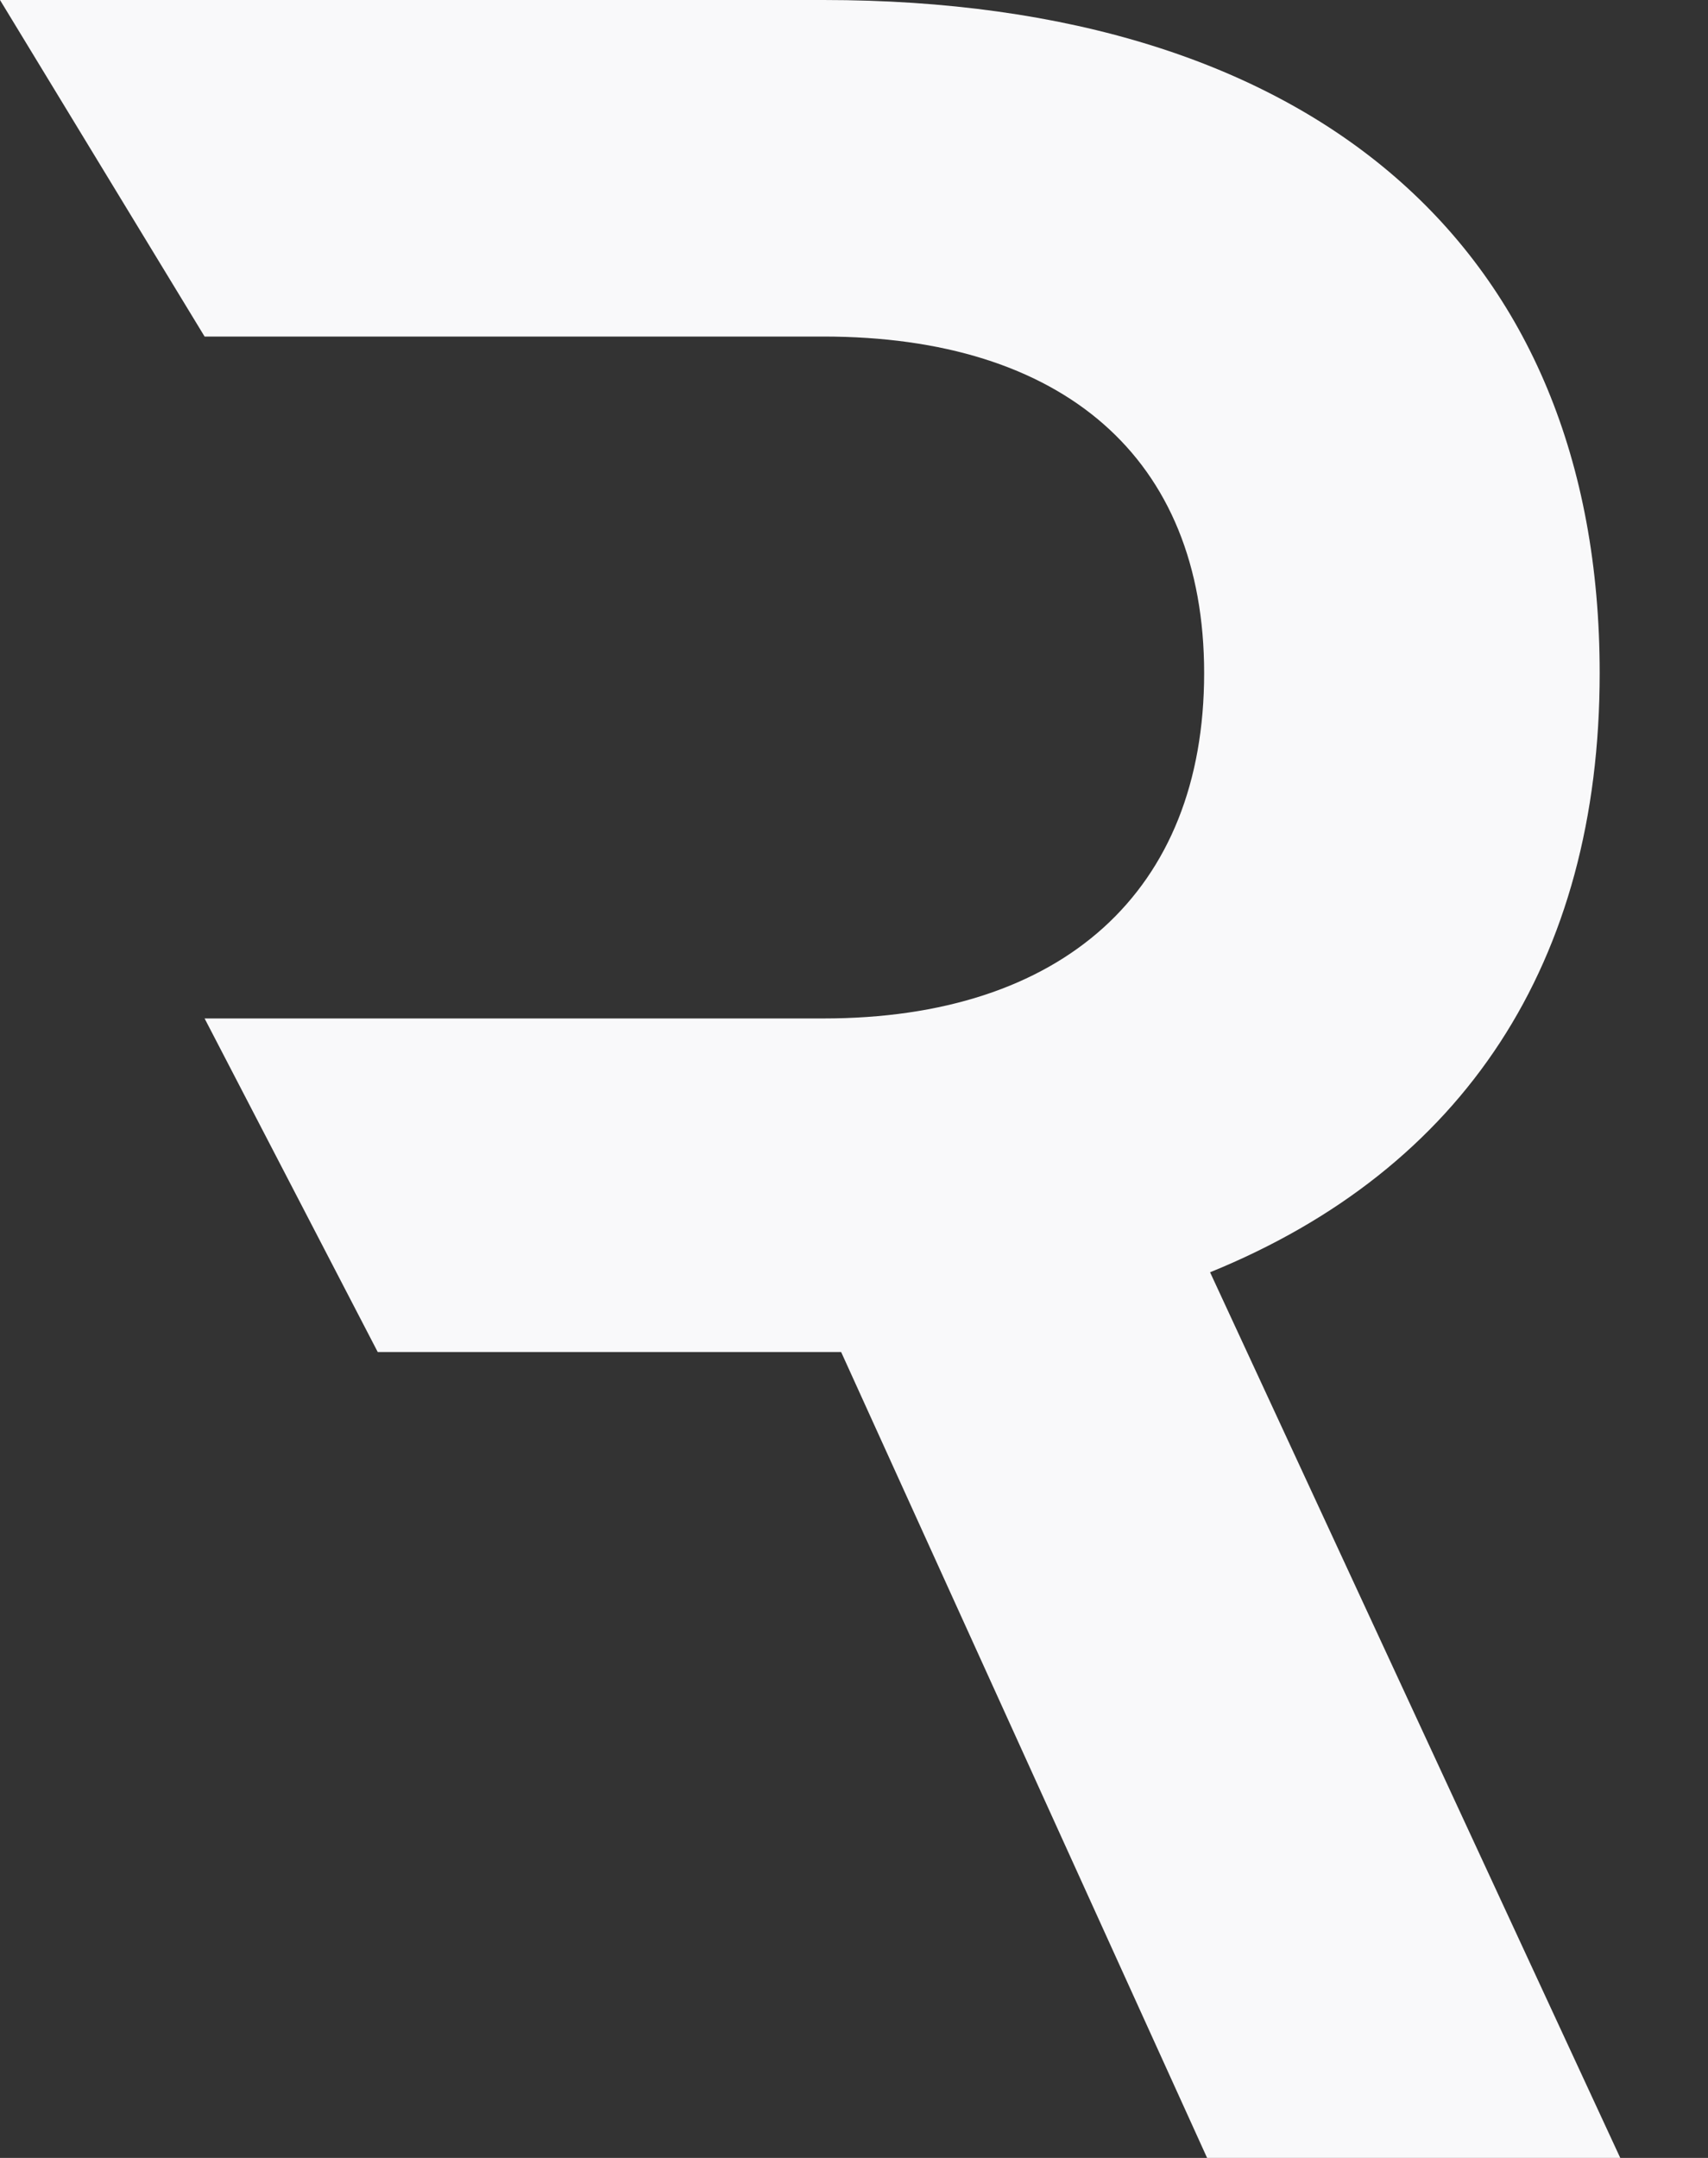 <svg width="19" height="24" viewBox="0 0 19 24" fill="none" xmlns="http://www.w3.org/2000/svg">
<rect x="0" y="0" width="19" height="24" fill="#333333" stroke="none"/>
<path d="M4.202 15.037L2.276 11.327L2.276 3.743L0 0L9.16 0C14.61 0 17.795 2.758 17.795 7.486C17.795 10.703 16.285 13.001 13.461 14.15L18.024 24H13.428L9.357 15.037H4.202ZM2.276 3.743L2.276 11.327H9.16C11.819 11.327 13.395 9.915 13.395 7.486C13.395 5.089 11.819 3.743 9.16 3.743H4.58C2.791 3.743 4.065 3.743 2.276 3.743Z" fill="#F9F9FA"/>
</svg>